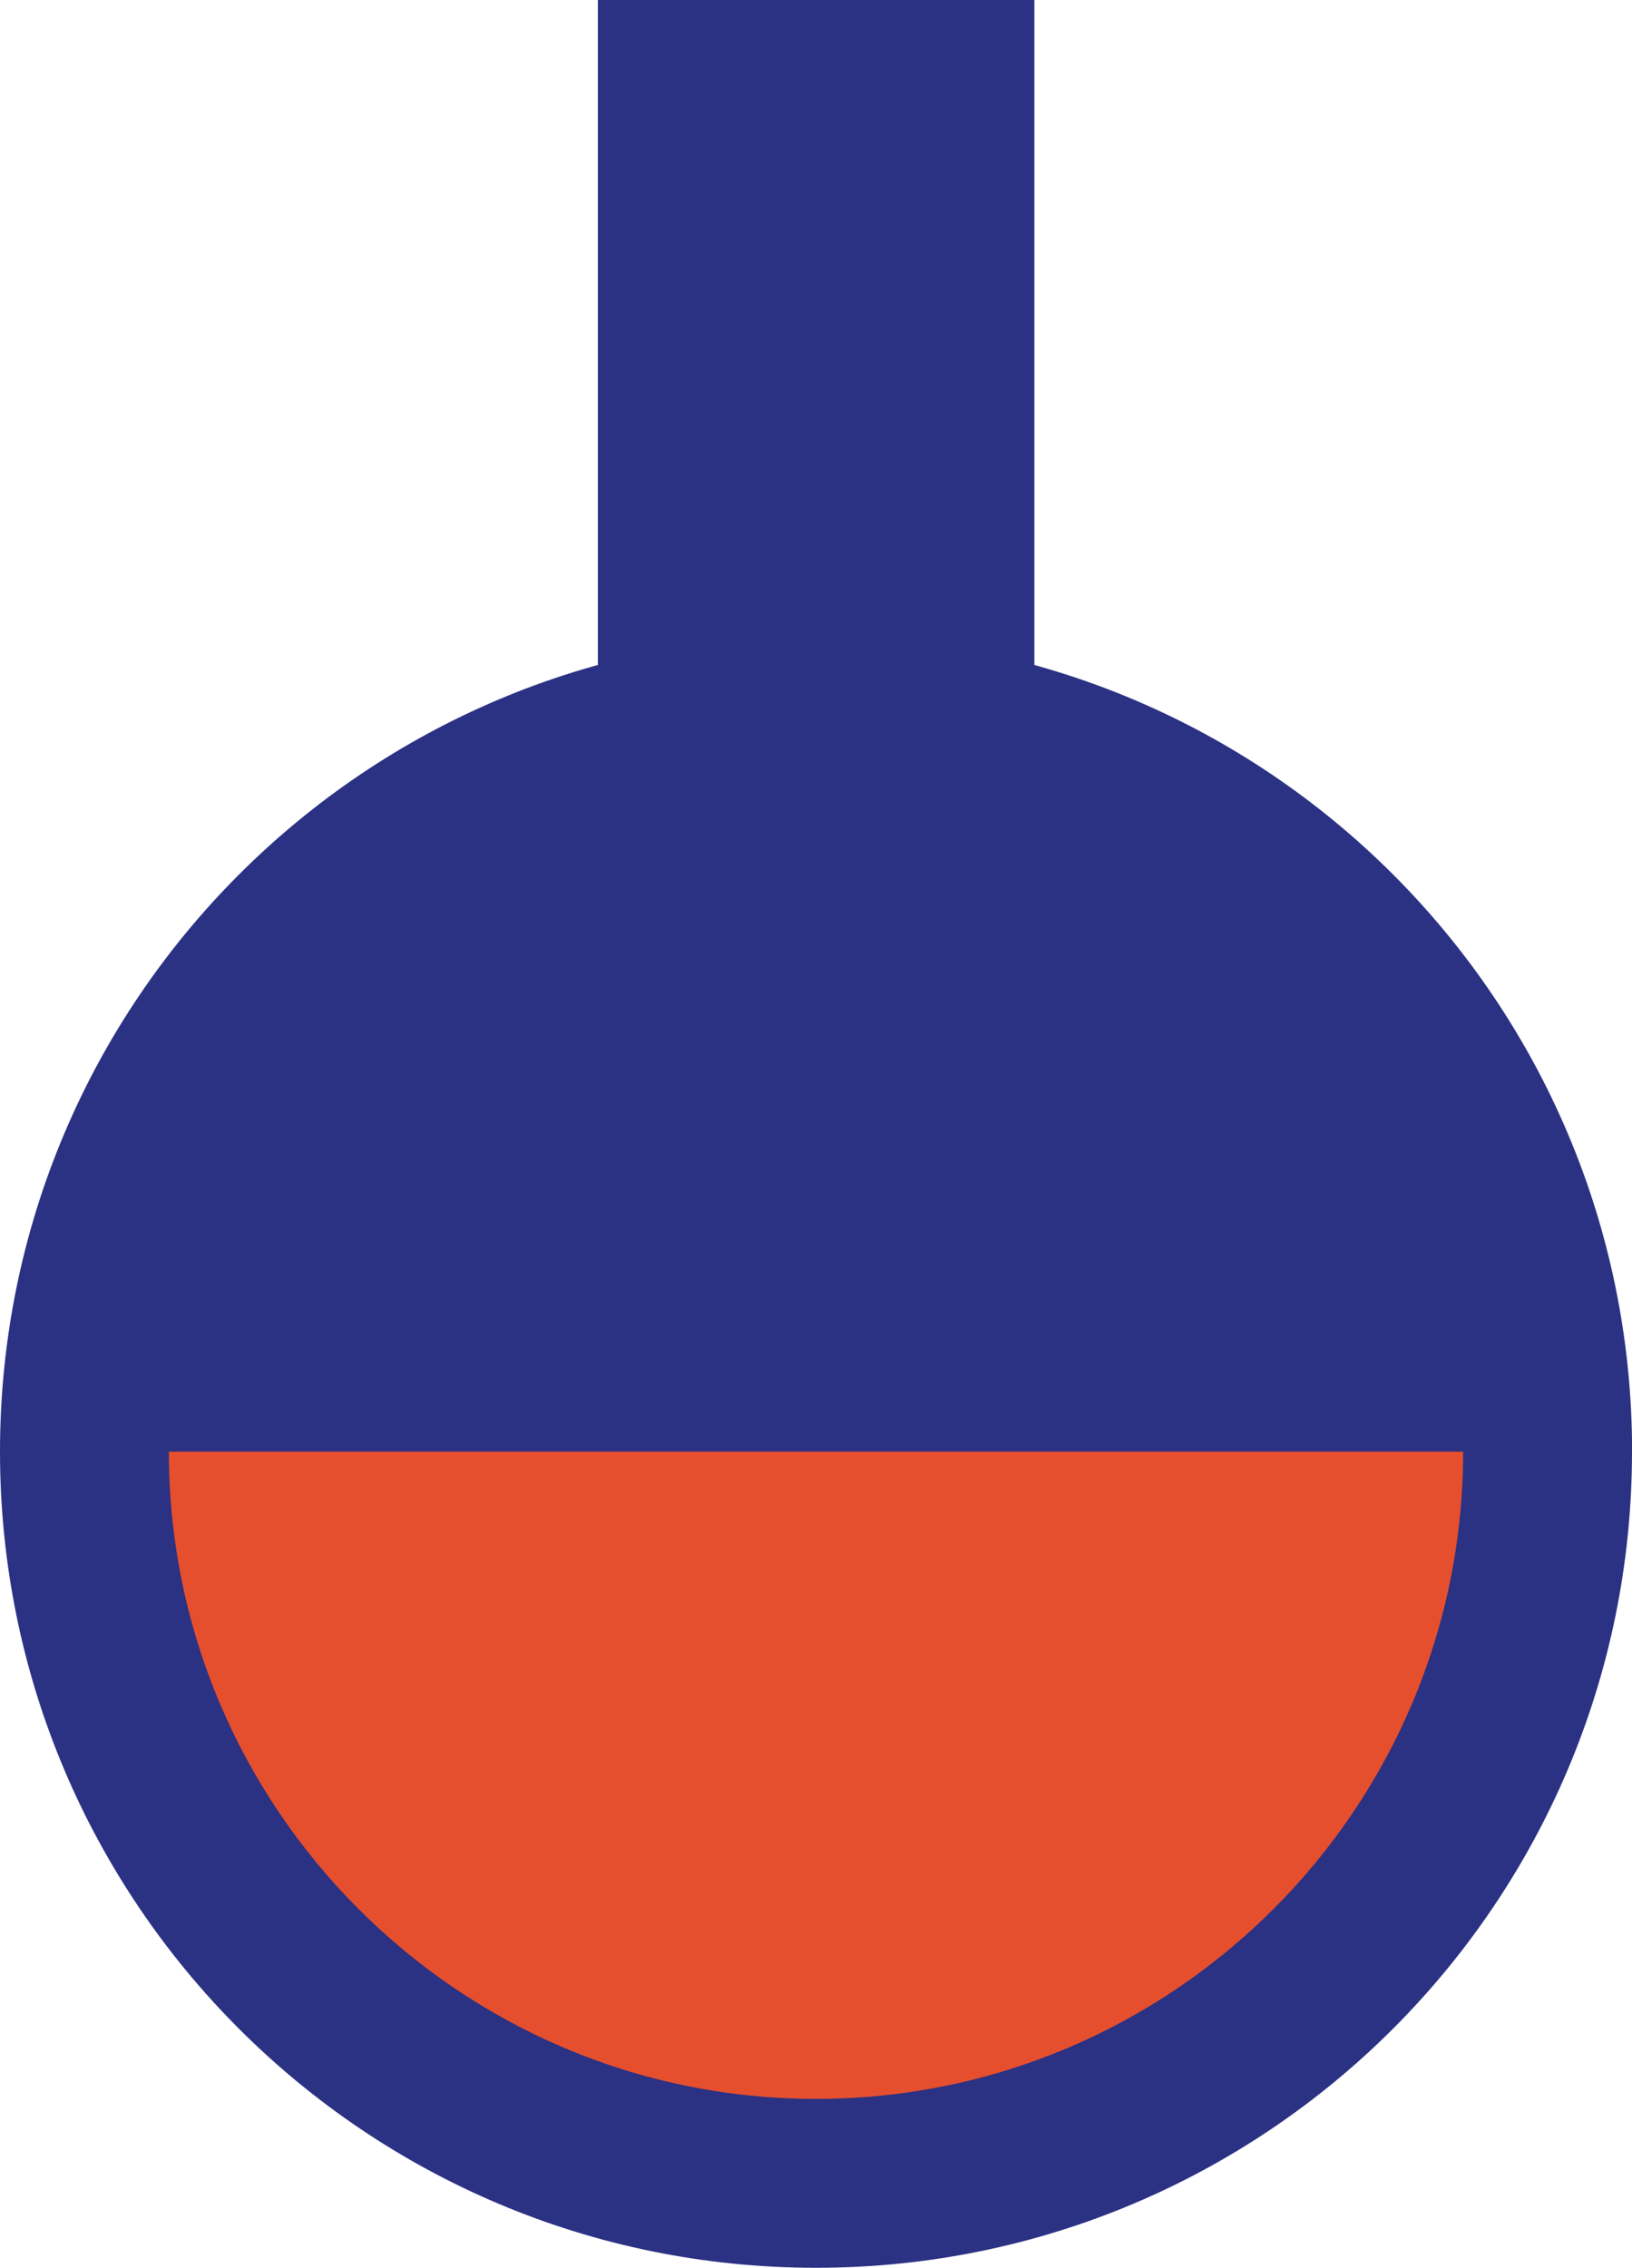 <svg width="95" height="132" viewBox="0 0 95 132" fill="none" xmlns="http://www.w3.org/2000/svg">
<g clip-path="url(#clip0_48_119)">
<path d="M95 84.495C95 110.73 73.736 132 47.498 132C21.259 132 0 110.73 0 84.495C0 58.26 21.264 36.989 47.502 36.989C73.741 36.989 95.005 58.255 95.005 84.495" fill="#2B3183"/>
<path d="M9.83 84.495C9.83 105.268 26.73 122.169 47.502 122.169C68.275 122.169 85.17 105.268 85.17 84.495H9.83Z" fill="#E64F2D"/>
<path d="M60.212 0H34.803V51.979H60.212V0Z" fill="#2B3183"/>
</g>
<defs>
<clipPath id="clip0_48_119">
<rect width="95" height="132" fill="white"/>
</clipPath>
</defs>
</svg>
